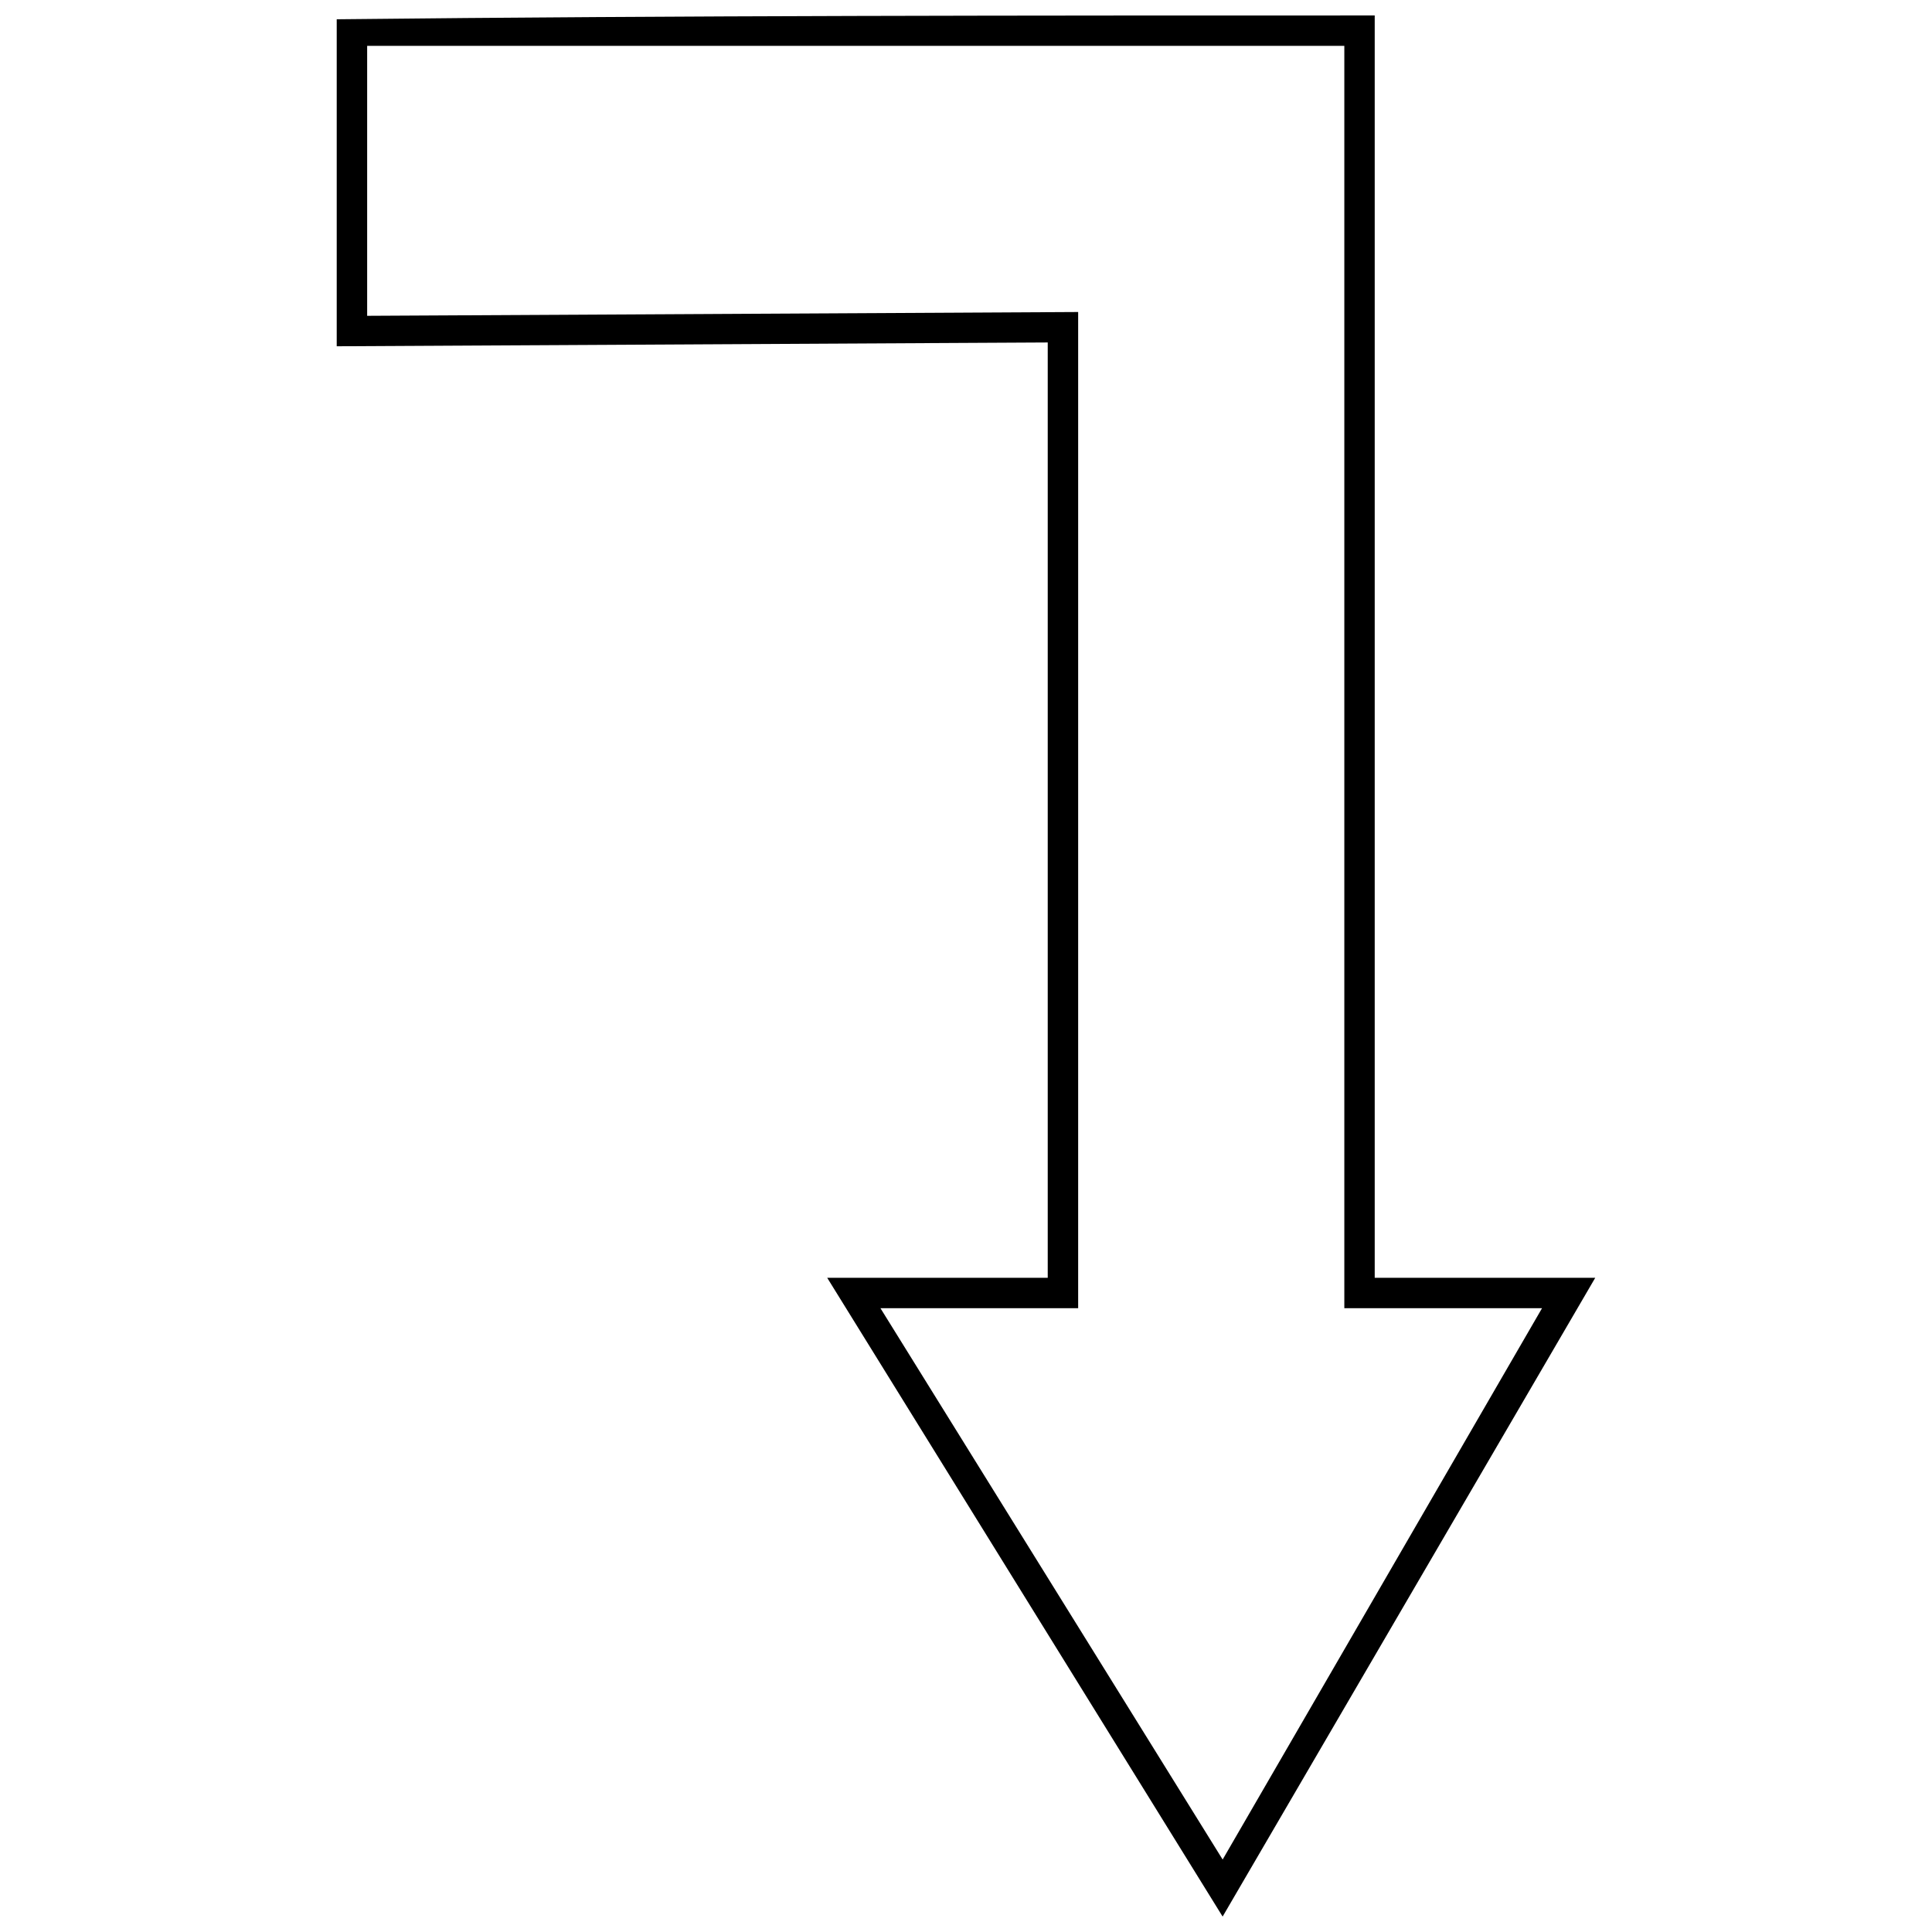 <?xml version="1.0" encoding="UTF-8"?>
<!-- The Best Svg Icon site in the world: iconSvg.co, Visit us! https://iconsvg.co -->
<svg width="800px" height="800px" version="1.1" viewBox="144 144 512 512" xmlns="http://www.w3.org/2000/svg">
 <defs>
  <clipPath id="a">
   <path d="m233 148.09h334v503.81h-334z"/>
  </clipPath>
 </defs>
 <g clip-path="url(#a)">
  <path d="m421.66 234.75v247.88h-58.441l104.79 169.28 98.746-169.28h-58.441v-334.53c-91.691 0-183.39 0-275.08 1.008v86.656l188.43-1.008zm-180.36-7.055v-71.539h4.031 254.93v334.53h52.395l-84.641 146.11-90.688-146.11h52.395v-264l-188.43 1.008z"/>
 </g>
</svg>